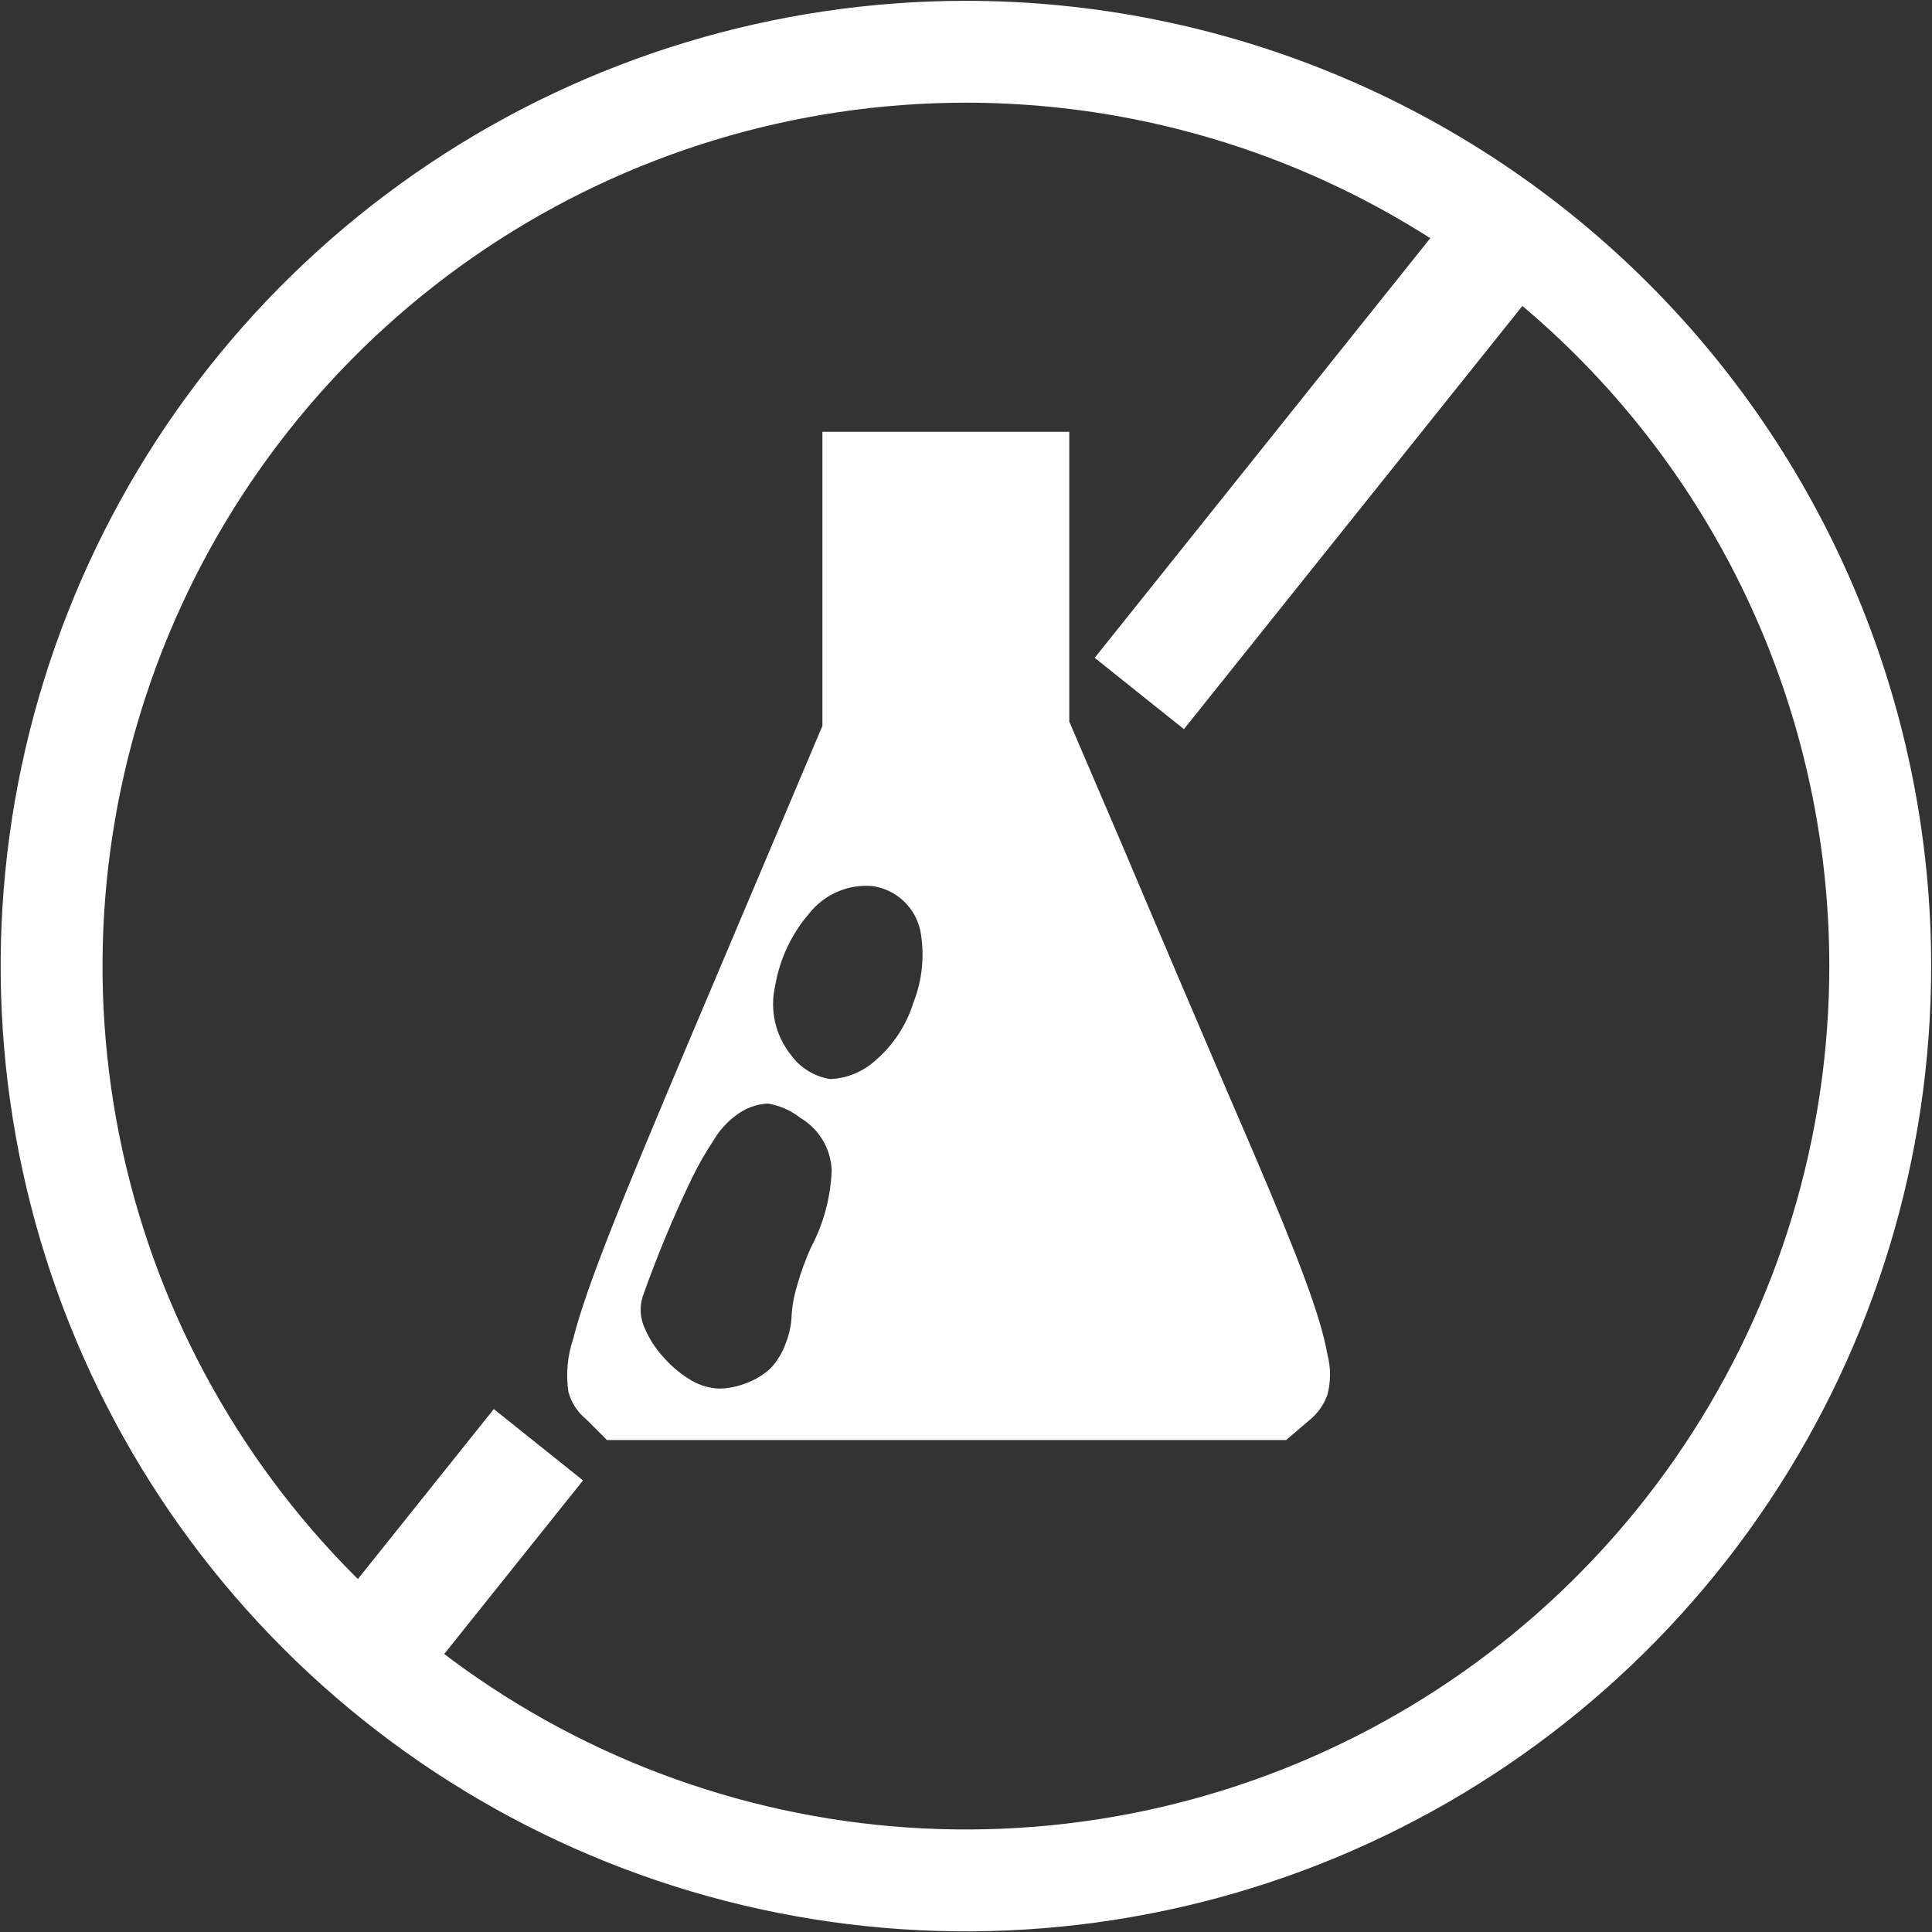 <svg width="110" height="110" viewBox="0 0 110 110" fill="none" xmlns="http://www.w3.org/2000/svg">
<rect x="0" y="0" width="110" height="110" fill="#333333" stroke="none"/>
<g clip-path="url(#clip0_3578_998)">
<path d="M107.053 54.995C107.055 65.291 104.003 75.357 98.284 83.919C92.566 92.481 84.436 99.155 74.924 103.097C65.412 107.039 54.944 108.071 44.846 106.064C34.747 104.056 25.47 99.099 18.189 91.819C10.907 84.539 5.948 75.263 3.939 65.165C1.929 55.066 2.959 44.599 6.899 35.086C10.839 25.573 17.511 17.442 26.072 11.721C34.633 6.001 44.699 2.947 54.995 2.947C68.8 2.947 82.04 8.431 91.802 18.191C101.564 27.951 107.05 41.19 107.053 54.995Z" stroke="white" stroke-width="5.8"/>
<path d="M46.824 32.431V24.585H60.88V41.091L60.952 41.253L64.001 48.368C65.647 52.26 68.96 60.056 71.379 65.646C73.88 71.5 75.191 74.915 75.577 77.11C75.776 77.866 75.776 78.661 75.577 79.417C75.376 79.979 75.024 80.475 74.561 80.85L73.229 81.989H34.557L33.378 80.81C32.884 80.407 32.528 79.86 32.361 79.245C32.213 78.231 32.307 77.196 32.636 76.226C33.408 73.177 35.461 68.176 39.435 58.785L46.753 41.497L46.824 41.334V32.431ZM43.887 77.893C44.266 77.482 44.557 76.998 44.741 76.47C44.952 75.936 45.066 75.367 45.076 74.793C45.12 74.241 45.226 73.695 45.391 73.167C45.599 72.433 45.86 71.717 46.174 71.022C46.895 69.663 47.298 68.159 47.353 66.621C47.327 66.011 47.148 65.418 46.831 64.895C46.515 64.373 46.072 63.939 45.544 63.633C45.009 63.212 44.376 62.936 43.704 62.83C43.024 62.87 42.373 63.123 41.844 63.552C41.365 63.915 40.962 64.367 40.655 64.883C40.186 65.586 39.765 66.319 39.395 67.079C38.338 69.276 37.402 71.529 36.59 73.827C36.401 74.432 36.448 75.085 36.722 75.657C36.973 76.234 37.316 76.766 37.738 77.232C38.155 77.718 38.641 78.139 39.181 78.482C39.709 78.837 40.325 79.037 40.96 79.061C41.497 79.05 42.028 78.939 42.525 78.736C43.031 78.548 43.493 78.261 43.887 77.893ZM45.025 60.056C45.559 60.794 46.362 61.291 47.261 61.438C48.197 61.401 49.091 61.042 49.792 60.422C50.836 59.543 51.605 58.382 52.008 57.078C52.516 55.786 52.654 54.378 52.404 53.012C52.269 52.359 51.937 51.762 51.451 51.304C50.965 50.846 50.351 50.548 49.69 50.451C49.008 50.389 48.321 50.497 47.691 50.767C47.061 51.037 46.508 51.459 46.082 51.996C45.065 53.174 44.39 54.608 44.131 56.143C43.977 56.82 43.978 57.524 44.133 58.201C44.287 58.878 44.592 59.512 45.025 60.056Z" fill="white"/>
<path d="M88.178 15.544L83.098 11.481L62.328 37.453L67.408 41.515L88.178 15.544Z" fill="white"/>
<path d="M33.195 84.289L28.115 80.227L18.283 92.522L23.363 96.584L33.195 84.289Z" fill="white"/>
</g>
<defs>
<clipPath id="clip0_3578_998">
<rect width="110" height="110" fill="white"/>
</clipPath>
</defs>
</svg>
